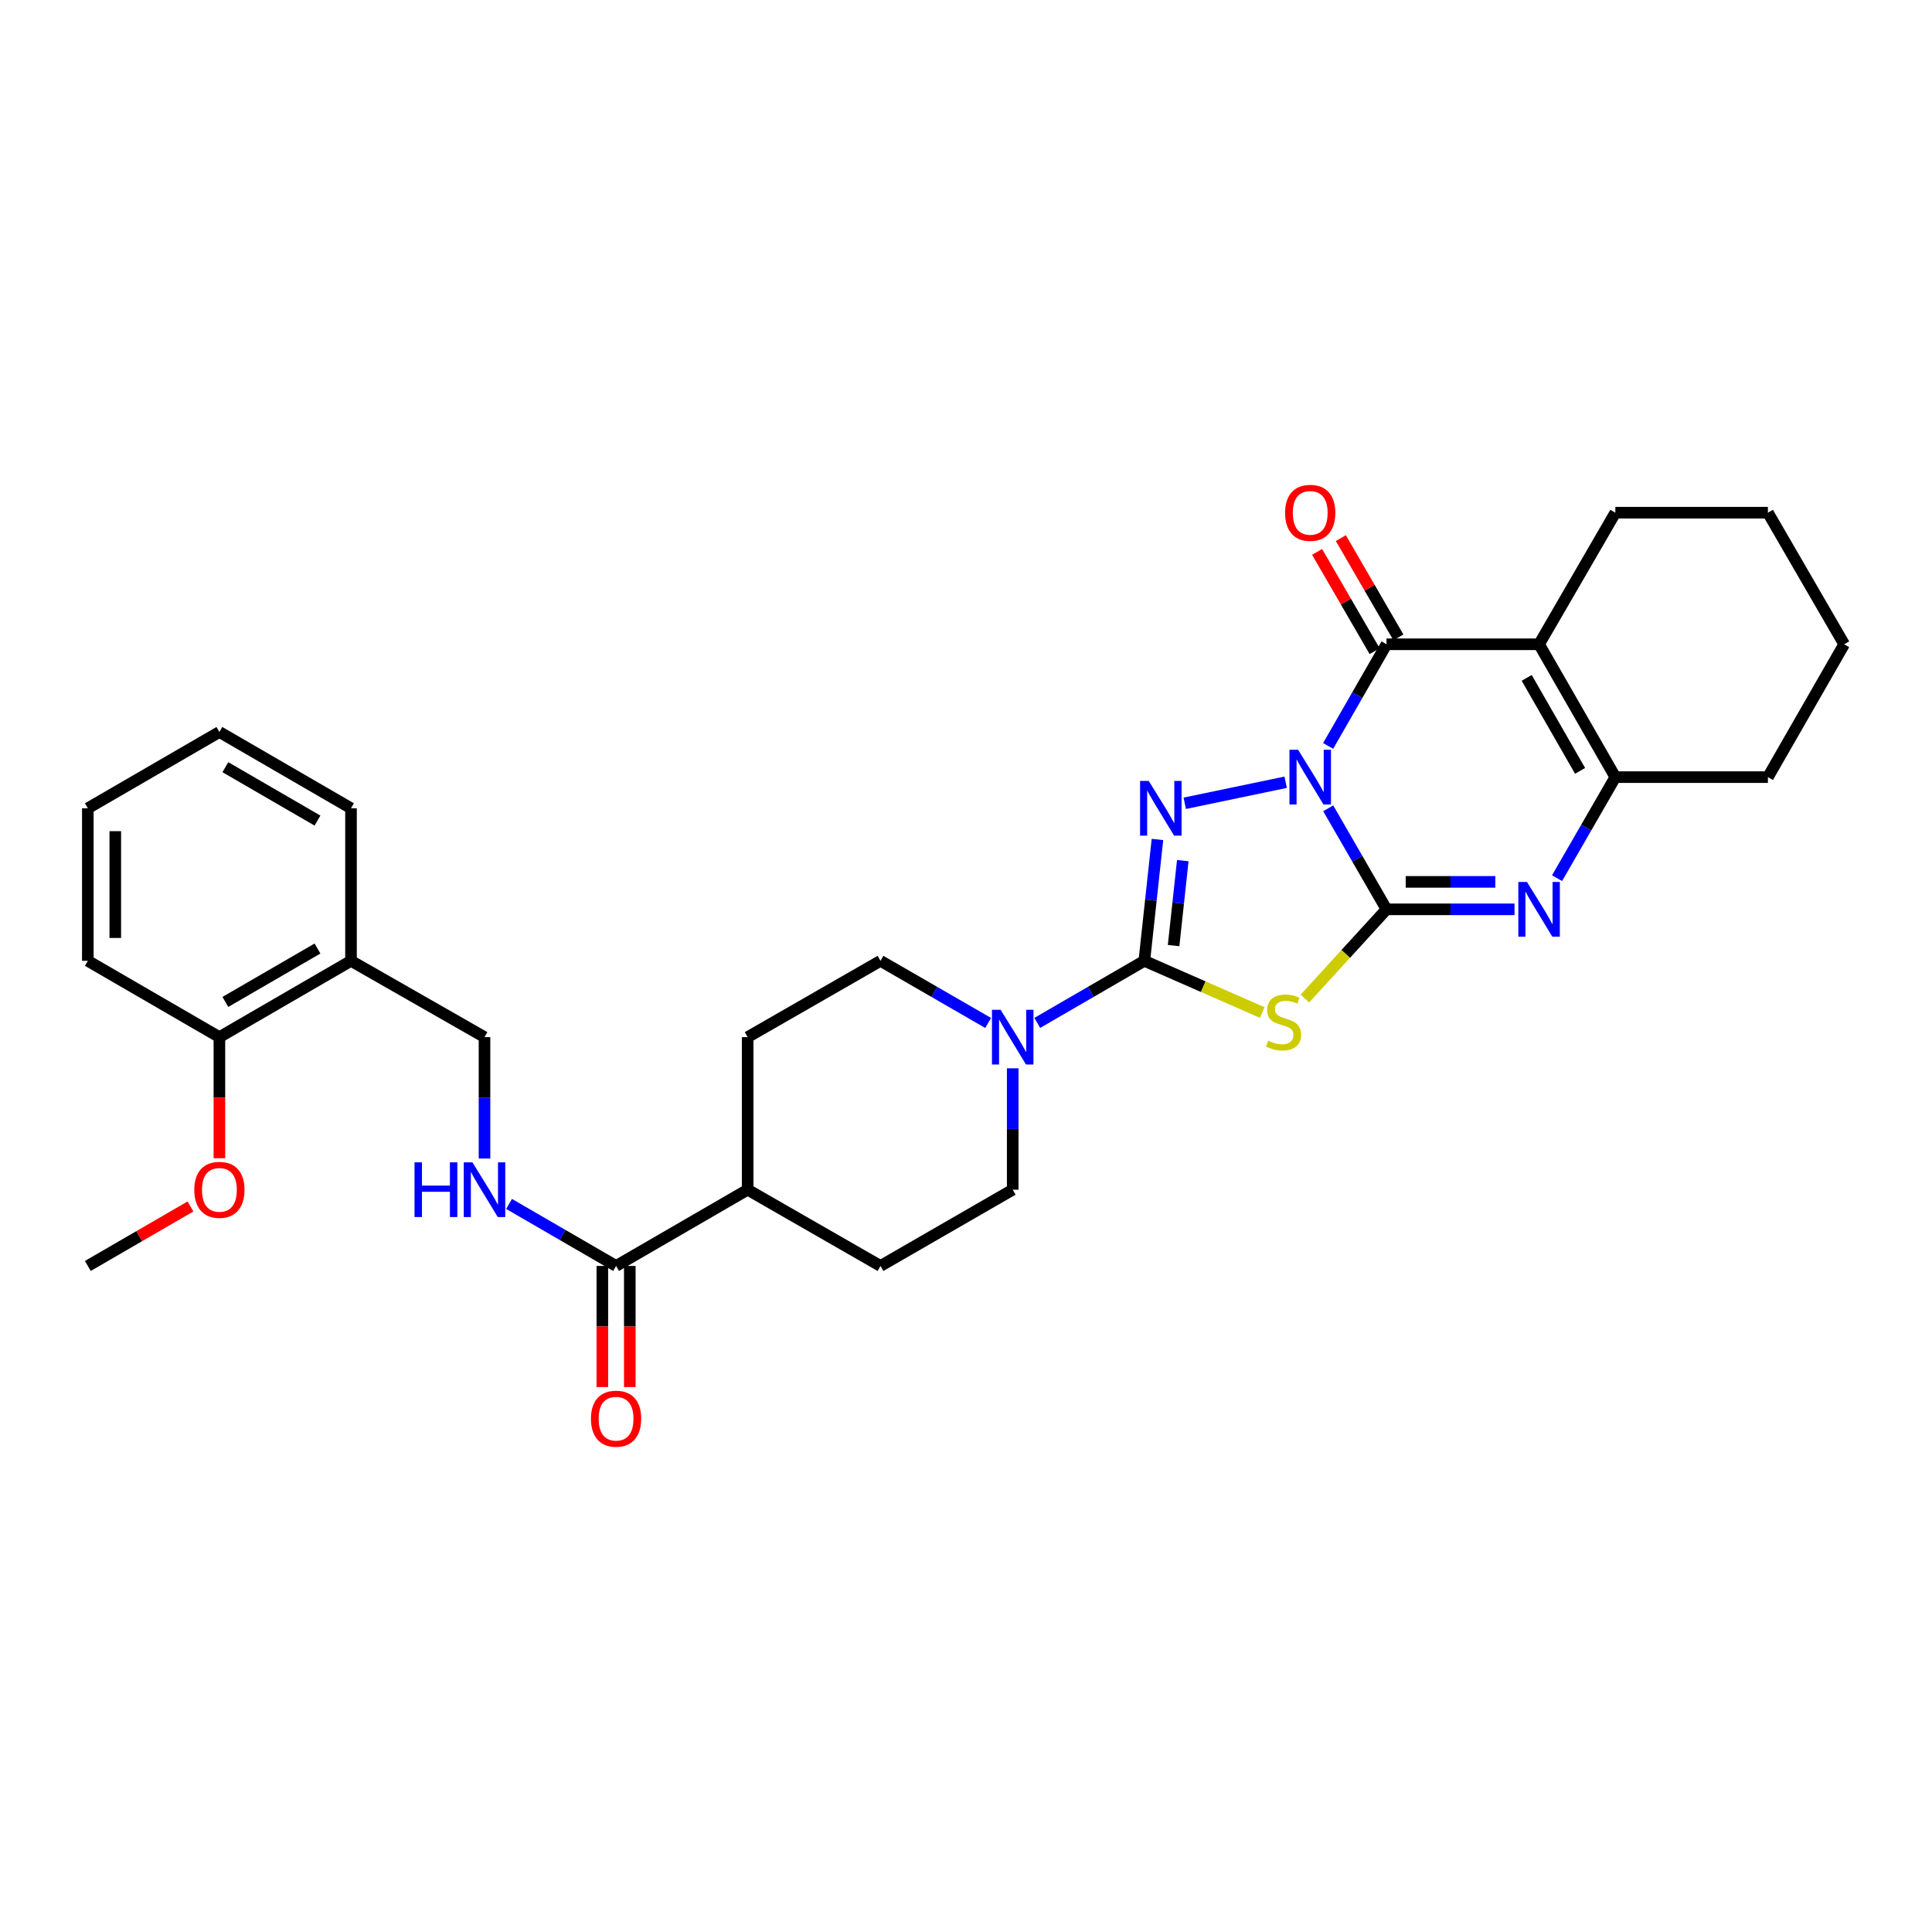 <?xml version='1.0' encoding='iso-8859-1'?>
<svg version='1.1' baseProfile='full'
              xmlns='http://www.w3.org/2000/svg'
                      xmlns:rdkit='http://www.rdkit.org/xml'
                      xmlns:xlink='http://www.w3.org/1999/xlink'
                  xml:space='preserve'
width='1000px' height='1000px' viewBox='0 0 1000 1000'>
<!-- END OF HEADER -->
<rect style='opacity:1.0;fill:#FFFFFF;stroke:none' width='1000' height='1000' x='0' y='0'> </rect>
<path class='bond-0' d='M 687.48,418.374 L 702.569,444.522' style='fill:none;fill-rule:evenodd;stroke:#0000FF;stroke-width:6px;stroke-linecap:butt;stroke-linejoin:miter;stroke-opacity:1' />
<path class='bond-0' d='M 702.569,444.522 L 717.659,470.67' style='fill:none;fill-rule:evenodd;stroke:#000000;stroke-width:6px;stroke-linecap:butt;stroke-linejoin:miter;stroke-opacity:1' />
<path class='bond-1' d='M 665.454,404.89 L 613.228,415.78' style='fill:none;fill-rule:evenodd;stroke:#0000FF;stroke-width:6px;stroke-linecap:butt;stroke-linejoin:miter;stroke-opacity:1' />
<path class='bond-4' d='M 687.439,386.097 L 702.549,359.786' style='fill:none;fill-rule:evenodd;stroke:#0000FF;stroke-width:6px;stroke-linecap:butt;stroke-linejoin:miter;stroke-opacity:1' />
<path class='bond-4' d='M 702.549,359.786 L 717.659,333.476' style='fill:none;fill-rule:evenodd;stroke:#000000;stroke-width:6px;stroke-linecap:butt;stroke-linejoin:miter;stroke-opacity:1' />
<path class='bond-3' d='M 717.659,470.67 L 696.539,493.755' style='fill:none;fill-rule:evenodd;stroke:#000000;stroke-width:6px;stroke-linecap:butt;stroke-linejoin:miter;stroke-opacity:1' />
<path class='bond-3' d='M 696.539,493.755 L 675.419,516.84' style='fill:none;fill-rule:evenodd;stroke:#CCCC00;stroke-width:6px;stroke-linecap:butt;stroke-linejoin:miter;stroke-opacity:1' />
<path class='bond-6' d='M 717.659,470.67 L 750.784,470.67' style='fill:none;fill-rule:evenodd;stroke:#000000;stroke-width:6px;stroke-linecap:butt;stroke-linejoin:miter;stroke-opacity:1' />
<path class='bond-6' d='M 750.784,470.67 L 783.909,470.67' style='fill:none;fill-rule:evenodd;stroke:#0000FF;stroke-width:6px;stroke-linecap:butt;stroke-linejoin:miter;stroke-opacity:1' />
<path class='bond-6' d='M 727.596,456.456 L 750.784,456.456' style='fill:none;fill-rule:evenodd;stroke:#000000;stroke-width:6px;stroke-linecap:butt;stroke-linejoin:miter;stroke-opacity:1' />
<path class='bond-6' d='M 750.784,456.456 L 773.972,456.456' style='fill:none;fill-rule:evenodd;stroke:#0000FF;stroke-width:6px;stroke-linecap:butt;stroke-linejoin:miter;stroke-opacity:1' />
<path class='bond-2' d='M 599.093,434.509 L 595.697,465.919' style='fill:none;fill-rule:evenodd;stroke:#0000FF;stroke-width:6px;stroke-linecap:butt;stroke-linejoin:miter;stroke-opacity:1' />
<path class='bond-2' d='M 595.697,465.919 L 592.302,497.328' style='fill:none;fill-rule:evenodd;stroke:#000000;stroke-width:6px;stroke-linecap:butt;stroke-linejoin:miter;stroke-opacity:1' />
<path class='bond-2' d='M 612.206,445.46 L 609.829,467.446' style='fill:none;fill-rule:evenodd;stroke:#0000FF;stroke-width:6px;stroke-linecap:butt;stroke-linejoin:miter;stroke-opacity:1' />
<path class='bond-2' d='M 609.829,467.446 L 607.452,489.433' style='fill:none;fill-rule:evenodd;stroke:#000000;stroke-width:6px;stroke-linecap:butt;stroke-linejoin:miter;stroke-opacity:1' />
<path class='bond-8' d='M 592.302,497.328 L 564.595,513.39' style='fill:none;fill-rule:evenodd;stroke:#000000;stroke-width:6px;stroke-linecap:butt;stroke-linejoin:miter;stroke-opacity:1' />
<path class='bond-8' d='M 564.595,513.39 L 536.888,529.452' style='fill:none;fill-rule:evenodd;stroke:#0000FF;stroke-width:6px;stroke-linecap:butt;stroke-linejoin:miter;stroke-opacity:1' />
<path class='bond-31' d='M 592.302,497.328 L 622.81,510.704' style='fill:none;fill-rule:evenodd;stroke:#000000;stroke-width:6px;stroke-linecap:butt;stroke-linejoin:miter;stroke-opacity:1' />
<path class='bond-31' d='M 622.81,510.704 L 653.318,524.079' style='fill:none;fill-rule:evenodd;stroke:#CCCC00;stroke-width:6px;stroke-linecap:butt;stroke-linejoin:miter;stroke-opacity:1' />
<path class='bond-5' d='M 717.659,333.476 L 796.624,333.476' style='fill:none;fill-rule:evenodd;stroke:#000000;stroke-width:6px;stroke-linecap:butt;stroke-linejoin:miter;stroke-opacity:1' />
<path class='bond-11' d='M 723.807,329.911 L 708.911,304.222' style='fill:none;fill-rule:evenodd;stroke:#000000;stroke-width:6px;stroke-linecap:butt;stroke-linejoin:miter;stroke-opacity:1' />
<path class='bond-11' d='M 708.911,304.222 L 694.016,278.532' style='fill:none;fill-rule:evenodd;stroke:#FF0000;stroke-width:6px;stroke-linecap:butt;stroke-linejoin:miter;stroke-opacity:1' />
<path class='bond-11' d='M 711.511,337.041 L 696.615,311.352' style='fill:none;fill-rule:evenodd;stroke:#000000;stroke-width:6px;stroke-linecap:butt;stroke-linejoin:miter;stroke-opacity:1' />
<path class='bond-11' d='M 696.615,311.352 L 681.72,285.662' style='fill:none;fill-rule:evenodd;stroke:#FF0000;stroke-width:6px;stroke-linecap:butt;stroke-linejoin:miter;stroke-opacity:1' />
<path class='bond-7' d='M 796.624,333.476 L 836.098,402.239' style='fill:none;fill-rule:evenodd;stroke:#000000;stroke-width:6px;stroke-linecap:butt;stroke-linejoin:miter;stroke-opacity:1' />
<path class='bond-7' d='M 790.218,350.867 L 817.85,399.001' style='fill:none;fill-rule:evenodd;stroke:#000000;stroke-width:6px;stroke-linecap:butt;stroke-linejoin:miter;stroke-opacity:1' />
<path class='bond-21' d='M 796.624,333.476 L 836.098,265.369' style='fill:none;fill-rule:evenodd;stroke:#000000;stroke-width:6px;stroke-linecap:butt;stroke-linejoin:miter;stroke-opacity:1' />
<path class='bond-32' d='M 805.931,454.535 L 821.015,428.387' style='fill:none;fill-rule:evenodd;stroke:#0000FF;stroke-width:6px;stroke-linecap:butt;stroke-linejoin:miter;stroke-opacity:1' />
<path class='bond-32' d='M 821.015,428.387 L 836.098,402.239' style='fill:none;fill-rule:evenodd;stroke:#000000;stroke-width:6px;stroke-linecap:butt;stroke-linejoin:miter;stroke-opacity:1' />
<path class='bond-22' d='M 836.098,402.239 L 915.071,402.239' style='fill:none;fill-rule:evenodd;stroke:#000000;stroke-width:6px;stroke-linecap:butt;stroke-linejoin:miter;stroke-opacity:1' />
<path class='bond-13' d='M 511.464,529.482 L 483.602,513.405' style='fill:none;fill-rule:evenodd;stroke:#0000FF;stroke-width:6px;stroke-linecap:butt;stroke-linejoin:miter;stroke-opacity:1' />
<path class='bond-13' d='M 483.602,513.405 L 455.74,497.328' style='fill:none;fill-rule:evenodd;stroke:#000000;stroke-width:6px;stroke-linecap:butt;stroke-linejoin:miter;stroke-opacity:1' />
<path class='bond-14' d='M 524.179,552.953 L 524.179,584.368' style='fill:none;fill-rule:evenodd;stroke:#0000FF;stroke-width:6px;stroke-linecap:butt;stroke-linejoin:miter;stroke-opacity:1' />
<path class='bond-14' d='M 524.179,584.368 L 524.179,615.784' style='fill:none;fill-rule:evenodd;stroke:#000000;stroke-width:6px;stroke-linecap:butt;stroke-linejoin:miter;stroke-opacity:1' />
<path class='bond-9' d='M 318.878,655.258 L 386.985,615.784' style='fill:none;fill-rule:evenodd;stroke:#000000;stroke-width:6px;stroke-linecap:butt;stroke-linejoin:miter;stroke-opacity:1' />
<path class='bond-10' d='M 318.878,655.258 L 291.183,639.204' style='fill:none;fill-rule:evenodd;stroke:#000000;stroke-width:6px;stroke-linecap:butt;stroke-linejoin:miter;stroke-opacity:1' />
<path class='bond-10' d='M 291.183,639.204 L 263.487,623.15' style='fill:none;fill-rule:evenodd;stroke:#0000FF;stroke-width:6px;stroke-linecap:butt;stroke-linejoin:miter;stroke-opacity:1' />
<path class='bond-17' d='M 311.771,655.258 L 311.771,686.597' style='fill:none;fill-rule:evenodd;stroke:#000000;stroke-width:6px;stroke-linecap:butt;stroke-linejoin:miter;stroke-opacity:1' />
<path class='bond-17' d='M 311.771,686.597 L 311.771,717.937' style='fill:none;fill-rule:evenodd;stroke:#FF0000;stroke-width:6px;stroke-linecap:butt;stroke-linejoin:miter;stroke-opacity:1' />
<path class='bond-17' d='M 325.985,655.258 L 325.985,686.597' style='fill:none;fill-rule:evenodd;stroke:#000000;stroke-width:6px;stroke-linecap:butt;stroke-linejoin:miter;stroke-opacity:1' />
<path class='bond-17' d='M 325.985,686.597 L 325.985,717.937' style='fill:none;fill-rule:evenodd;stroke:#FF0000;stroke-width:6px;stroke-linecap:butt;stroke-linejoin:miter;stroke-opacity:1' />
<path class='bond-16' d='M 250.779,599.649 L 250.779,568.234' style='fill:none;fill-rule:evenodd;stroke:#0000FF;stroke-width:6px;stroke-linecap:butt;stroke-linejoin:miter;stroke-opacity:1' />
<path class='bond-16' d='M 250.779,568.234 L 250.779,536.819' style='fill:none;fill-rule:evenodd;stroke:#000000;stroke-width:6px;stroke-linecap:butt;stroke-linejoin:miter;stroke-opacity:1' />
<path class='bond-12' d='M 181.677,497.328 L 250.779,536.819' style='fill:none;fill-rule:evenodd;stroke:#000000;stroke-width:6px;stroke-linecap:butt;stroke-linejoin:miter;stroke-opacity:1' />
<path class='bond-18' d='M 181.677,497.328 L 113.562,536.819' style='fill:none;fill-rule:evenodd;stroke:#000000;stroke-width:6px;stroke-linecap:butt;stroke-linejoin:miter;stroke-opacity:1' />
<path class='bond-18' d='M 164.331,490.955 L 116.65,518.599' style='fill:none;fill-rule:evenodd;stroke:#000000;stroke-width:6px;stroke-linecap:butt;stroke-linejoin:miter;stroke-opacity:1' />
<path class='bond-24' d='M 181.677,497.328 L 181.677,418.364' style='fill:none;fill-rule:evenodd;stroke:#000000;stroke-width:6px;stroke-linecap:butt;stroke-linejoin:miter;stroke-opacity:1' />
<path class='bond-19' d='M 455.74,497.328 L 386.985,536.819' style='fill:none;fill-rule:evenodd;stroke:#000000;stroke-width:6px;stroke-linecap:butt;stroke-linejoin:miter;stroke-opacity:1' />
<path class='bond-20' d='M 524.179,615.784 L 455.74,655.258' style='fill:none;fill-rule:evenodd;stroke:#000000;stroke-width:6px;stroke-linecap:butt;stroke-linejoin:miter;stroke-opacity:1' />
<path class='bond-15' d='M 386.985,615.784 L 455.74,655.258' style='fill:none;fill-rule:evenodd;stroke:#000000;stroke-width:6px;stroke-linecap:butt;stroke-linejoin:miter;stroke-opacity:1' />
<path class='bond-34' d='M 386.985,615.784 L 386.985,536.819' style='fill:none;fill-rule:evenodd;stroke:#000000;stroke-width:6px;stroke-linecap:butt;stroke-linejoin:miter;stroke-opacity:1' />
<path class='bond-23' d='M 113.562,536.819 L 113.562,568.154' style='fill:none;fill-rule:evenodd;stroke:#000000;stroke-width:6px;stroke-linecap:butt;stroke-linejoin:miter;stroke-opacity:1' />
<path class='bond-23' d='M 113.562,568.154 L 113.562,599.489' style='fill:none;fill-rule:evenodd;stroke:#FF0000;stroke-width:6px;stroke-linecap:butt;stroke-linejoin:miter;stroke-opacity:1' />
<path class='bond-25' d='M 113.562,536.819 L 45.455,497.328' style='fill:none;fill-rule:evenodd;stroke:#000000;stroke-width:6px;stroke-linecap:butt;stroke-linejoin:miter;stroke-opacity:1' />
<path class='bond-27' d='M 836.098,265.369 L 915.071,265.369' style='fill:none;fill-rule:evenodd;stroke:#000000;stroke-width:6px;stroke-linecap:butt;stroke-linejoin:miter;stroke-opacity:1' />
<path class='bond-33' d='M 915.071,402.239 L 954.545,333.476' style='fill:none;fill-rule:evenodd;stroke:#000000;stroke-width:6px;stroke-linecap:butt;stroke-linejoin:miter;stroke-opacity:1' />
<path class='bond-26' d='M 98.594,624.459 L 72.024,639.859' style='fill:none;fill-rule:evenodd;stroke:#FF0000;stroke-width:6px;stroke-linecap:butt;stroke-linejoin:miter;stroke-opacity:1' />
<path class='bond-26' d='M 72.024,639.859 L 45.455,655.258' style='fill:none;fill-rule:evenodd;stroke:#000000;stroke-width:6px;stroke-linecap:butt;stroke-linejoin:miter;stroke-opacity:1' />
<path class='bond-29' d='M 181.677,418.364 L 113.562,378.873' style='fill:none;fill-rule:evenodd;stroke:#000000;stroke-width:6px;stroke-linecap:butt;stroke-linejoin:miter;stroke-opacity:1' />
<path class='bond-29' d='M 164.331,424.737 L 116.65,397.093' style='fill:none;fill-rule:evenodd;stroke:#000000;stroke-width:6px;stroke-linecap:butt;stroke-linejoin:miter;stroke-opacity:1' />
<path class='bond-35' d='M 45.455,497.328 L 45.455,418.364' style='fill:none;fill-rule:evenodd;stroke:#000000;stroke-width:6px;stroke-linecap:butt;stroke-linejoin:miter;stroke-opacity:1' />
<path class='bond-35' d='M 59.668,485.484 L 59.668,430.208' style='fill:none;fill-rule:evenodd;stroke:#000000;stroke-width:6px;stroke-linecap:butt;stroke-linejoin:miter;stroke-opacity:1' />
<path class='bond-28' d='M 915.071,265.369 L 954.545,333.476' style='fill:none;fill-rule:evenodd;stroke:#000000;stroke-width:6px;stroke-linecap:butt;stroke-linejoin:miter;stroke-opacity:1' />
<path class='bond-30' d='M 113.562,378.873 L 45.455,418.364' style='fill:none;fill-rule:evenodd;stroke:#000000;stroke-width:6px;stroke-linecap:butt;stroke-linejoin:miter;stroke-opacity:1' />
<path  class='atom-0' d='M 671.908 388.079
L 681.188 403.079
Q 682.108 404.559, 683.588 407.239
Q 685.068 409.919, 685.148 410.079
L 685.148 388.079
L 688.908 388.079
L 688.908 416.399
L 685.028 416.399
L 675.068 399.999
Q 673.908 398.079, 672.668 395.879
Q 671.468 393.679, 671.108 392.999
L 671.108 416.399
L 667.428 416.399
L 667.428 388.079
L 671.908 388.079
' fill='#0000FF'/>
<path  class='atom-2' d='M 594.578 404.204
L 603.858 419.204
Q 604.778 420.684, 606.258 423.364
Q 607.738 426.044, 607.818 426.204
L 607.818 404.204
L 611.578 404.204
L 611.578 432.524
L 607.698 432.524
L 597.738 416.124
Q 596.578 414.204, 595.338 412.004
Q 594.138 409.804, 593.778 409.124
L 593.778 432.524
L 590.098 432.524
L 590.098 404.204
L 594.578 404.204
' fill='#0000FF'/>
<path  class='atom-4' d='M 656.365 538.642
Q 656.685 538.762, 658.005 539.322
Q 659.325 539.882, 660.765 540.242
Q 662.245 540.562, 663.685 540.562
Q 666.365 540.562, 667.925 539.282
Q 669.485 537.962, 669.485 535.682
Q 669.485 534.122, 668.685 533.162
Q 667.925 532.202, 666.725 531.682
Q 665.525 531.162, 663.525 530.562
Q 661.005 529.802, 659.485 529.082
Q 658.005 528.362, 656.925 526.842
Q 655.885 525.322, 655.885 522.762
Q 655.885 519.202, 658.285 517.002
Q 660.725 514.802, 665.525 514.802
Q 668.805 514.802, 672.525 516.362
L 671.605 519.442
Q 668.205 518.042, 665.645 518.042
Q 662.885 518.042, 661.365 519.202
Q 659.845 520.322, 659.885 522.282
Q 659.885 523.802, 660.645 524.722
Q 661.445 525.642, 662.565 526.162
Q 663.725 526.682, 665.645 527.282
Q 668.205 528.082, 669.725 528.882
Q 671.245 529.682, 672.325 531.322
Q 673.445 532.922, 673.445 535.682
Q 673.445 539.602, 670.805 541.722
Q 668.205 543.802, 663.845 543.802
Q 661.325 543.802, 659.405 543.242
Q 657.525 542.722, 655.285 541.802
L 656.365 538.642
' fill='#CCCC00'/>
<path  class='atom-7' d='M 790.364 456.51
L 799.644 471.51
Q 800.564 472.99, 802.044 475.67
Q 803.524 478.35, 803.604 478.51
L 803.604 456.51
L 807.364 456.51
L 807.364 484.83
L 803.484 484.83
L 793.524 468.43
Q 792.364 466.51, 791.124 464.31
Q 789.924 462.11, 789.564 461.43
L 789.564 484.83
L 785.884 484.83
L 785.884 456.51
L 790.364 456.51
' fill='#0000FF'/>
<path  class='atom-9' d='M 517.919 522.659
L 527.199 537.659
Q 528.119 539.139, 529.599 541.819
Q 531.079 544.499, 531.159 544.659
L 531.159 522.659
L 534.919 522.659
L 534.919 550.979
L 531.039 550.979
L 521.079 534.579
Q 519.919 532.659, 518.679 530.459
Q 517.479 528.259, 517.119 527.579
L 517.119 550.979
L 513.439 550.979
L 513.439 522.659
L 517.919 522.659
' fill='#0000FF'/>
<path  class='atom-11' d='M 214.559 601.624
L 218.399 601.624
L 218.399 613.664
L 232.879 613.664
L 232.879 601.624
L 236.719 601.624
L 236.719 629.944
L 232.879 629.944
L 232.879 616.864
L 218.399 616.864
L 218.399 629.944
L 214.559 629.944
L 214.559 601.624
' fill='#0000FF'/>
<path  class='atom-11' d='M 244.519 601.624
L 253.799 616.624
Q 254.719 618.104, 256.199 620.784
Q 257.679 623.464, 257.759 623.624
L 257.759 601.624
L 261.519 601.624
L 261.519 629.944
L 257.639 629.944
L 247.679 613.544
Q 246.519 611.624, 245.279 609.424
Q 244.079 607.224, 243.719 606.544
L 243.719 629.944
L 240.039 629.944
L 240.039 601.624
L 244.519 601.624
' fill='#0000FF'/>
<path  class='atom-12' d='M 665.168 265.449
Q 665.168 258.649, 668.528 254.849
Q 671.888 251.049, 678.168 251.049
Q 684.448 251.049, 687.808 254.849
Q 691.168 258.649, 691.168 265.449
Q 691.168 272.329, 687.768 276.249
Q 684.368 280.129, 678.168 280.129
Q 671.928 280.129, 668.528 276.249
Q 665.168 272.369, 665.168 265.449
M 678.168 276.929
Q 682.488 276.929, 684.808 274.049
Q 687.168 271.129, 687.168 265.449
Q 687.168 259.889, 684.808 257.089
Q 682.488 254.249, 678.168 254.249
Q 673.848 254.249, 671.488 257.049
Q 669.168 259.849, 669.168 265.449
Q 669.168 271.169, 671.488 274.049
Q 673.848 276.929, 678.168 276.929
' fill='#FF0000'/>
<path  class='atom-18' d='M 305.878 734.311
Q 305.878 727.511, 309.238 723.711
Q 312.598 719.911, 318.878 719.911
Q 325.158 719.911, 328.518 723.711
Q 331.878 727.511, 331.878 734.311
Q 331.878 741.191, 328.478 745.111
Q 325.078 748.991, 318.878 748.991
Q 312.638 748.991, 309.238 745.111
Q 305.878 741.231, 305.878 734.311
M 318.878 745.791
Q 323.198 745.791, 325.518 742.911
Q 327.878 739.991, 327.878 734.311
Q 327.878 728.751, 325.518 725.951
Q 323.198 723.111, 318.878 723.111
Q 314.558 723.111, 312.198 725.911
Q 309.878 728.711, 309.878 734.311
Q 309.878 740.031, 312.198 742.911
Q 314.558 745.791, 318.878 745.791
' fill='#FF0000'/>
<path  class='atom-24' d='M 100.562 615.864
Q 100.562 609.064, 103.922 605.264
Q 107.282 601.464, 113.562 601.464
Q 119.842 601.464, 123.202 605.264
Q 126.562 609.064, 126.562 615.864
Q 126.562 622.744, 123.162 626.664
Q 119.762 630.544, 113.562 630.544
Q 107.322 630.544, 103.922 626.664
Q 100.562 622.784, 100.562 615.864
M 113.562 627.344
Q 117.882 627.344, 120.202 624.464
Q 122.562 621.544, 122.562 615.864
Q 122.562 610.304, 120.202 607.504
Q 117.882 604.664, 113.562 604.664
Q 109.242 604.664, 106.882 607.464
Q 104.562 610.264, 104.562 615.864
Q 104.562 621.584, 106.882 624.464
Q 109.242 627.344, 113.562 627.344
' fill='#FF0000'/>
</svg>
